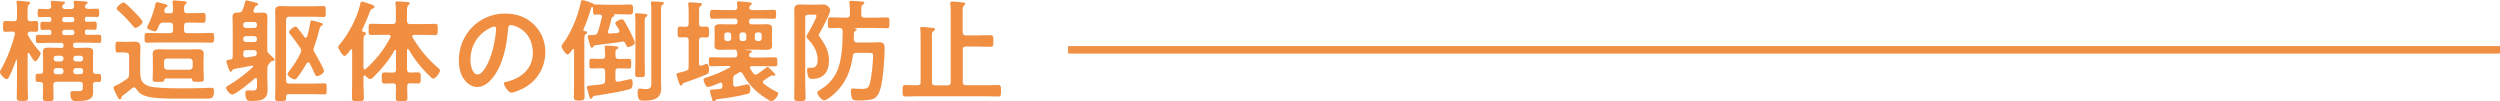 <?xml version="1.0" encoding="UTF-8"?>
<svg id="_レイヤー_2" data-name="レイヤー_2" xmlns="http://www.w3.org/2000/svg" width="335.59" height="13.62" viewBox="0 0 335.59 13.62">
  <defs>
    <style>
      .cls-1 {
        fill: #f08e42;
      }

      .cls-2 {
        fill: none;
        stroke: #f08e42;
        stroke-miterlimit: 10;
      }
    </style>
  </defs>
  <g id="text">
    <g>
      <path class="cls-1" d="M5.34,6.94c.06.06.12.12.12.21,0,.23-.48,1.08-.72,1.08-.23,0-.71-.88-.83-1.08-.03-.03-.06-.06-.1-.06-.07,0-.09.06-.1.14v3.76c0,.71.04,1.41.04,2.1,0,.44-.15.46-.73.46s-.77-.01-.77-.42c0-.72.03-1.42.03-2.15v-2.89s-.02-.08-.06-.08c-.03,0-.04.02-.06.04-.27.77-.56,1.53-.93,2.25-.06.12-.17.33-.33.33-.26,0-.9-.65-.9-.94,0-.17.13-.38.22-.53.77-1.36,1.38-3.01,1.77-4.53,0-.03.02-.07.02-.12,0-.2-.17-.27-.35-.27-.3,0-.69.03-.94.03-.34,0-.31-.23-.31-.73s-.03-.72.31-.72c.29,0,.67.03,1.1.03h.04c.3,0,.42-.12.42-.41v-.99c0-.36,0-.73-.04-1.02-.02-.04-.02-.09-.02-.13,0-.17.1-.2.25-.2.18,0,1.02.09,1.25.12.12.02.33.02.33.19,0,.09-.08.12-.18.21-.15.12-.17.41-.17.89v.93c0,.27.1.39.39.41.24,0,.48-.03.73-.03.33,0,.31.21.31.72s.02.73-.31.73c-.21,0-.51-.03-.73-.03-.23.01-.36.09-.39.33.02.08.03.1.06.17.46.84.94,1.48,1.57,2.19ZM8.23,6.45c.2,0,.29-.09.29-.29v-.12c0-.19-.09-.29-.29-.29h-1.65c-.5,0-.98.03-1.47.03-.3,0-.3-.17-.3-.56s-.01-.54.3-.54c.49,0,1,.02,1.5.02.19,0,.28-.07.28-.28v-.14c0-.19-.07-.27-.27-.29-.06,0-.82.03-.9.03-.3,0-.3-.17-.3-.56s0-.54.3-.54.6.02.9.02c.2,0,.27-.09.27-.29v-.09c0-.19-.09-.29-.28-.29-.42-.01-.83.03-1.25.03-.31,0-.3-.18-.3-.56s0-.55.3-.55.82.01,1.12.03c.27-.02.39-.12.39-.39-.02-.12-.06-.46-.06-.51,0-.18.12-.21.27-.21.18,0,1.2.08,1.39.1.09,0,.26.03.26.15,0,.09-.1.15-.2.21-.1.08-.13.14-.17.25v.08c0,.24.2.31.39.31h.79c.29,0,.41-.12.41-.42-.02-.1-.06-.44-.06-.48,0-.18.12-.21.27-.21.18,0,1.17.08,1.36.1.09.02.25.03.25.15,0,.1-.09.15-.19.21-.09.08-.14.15-.15.25,0,.02-.02.08-.02.09,0,.23.21.28.4.3.39-.02.8-.03,1.2-.03.31,0,.3.17.3.55s.02.56-.3.56c-.45,0-.9-.04-1.33-.03-.21,0-.29.08-.29.29v.09c0,.2.06.3.26.3.36.02.7-.03,1.05-.03.3,0,.28.18.28.54s.02.56-.28.56c-.36,0-.71-.04-1.06-.03-.18,0-.24.1-.24.29v.14c0,.21.08.28.27.28h.15c.48,0,.96-.02,1.46-.02.31,0,.31.15.31.54s0,.56-.31.56c-.5,0-.98-.03-1.46-.03h-1.72c-.21,0-.29.08-.29.29v.12c0,.19.08.29.29.29h.44c.4,0,.81-.03,1.21-.03.44,0,.76.08.76.57,0,.3-.03.68-.03,1.08v1.46c0,.29.12.4.4.42.12-.02.24-.02.36-.02.31,0,.33.15.33.54s0,.56-.32.56c-.13,0-.25,0-.38-.02-.27.02-.39.12-.4.39.02.3.03.6.03.9,0,.5-.06.81-.55,1.06-.42.21-1.23.23-1.71.23-.24,0-.79.07-.79-.96,0-.24.04-.39.3-.39.18,0,.39.02.58.02.73,0,.79-.06.79-.68v-.17c0-.3-.13-.39-.42-.42h-3.12c-.3.03-.42.12-.42.42v.3c0,.5.03.98.03,1.46,0,.4-.15.42-.72.42-.6,0-.72-.02-.72-.42,0-.5.03-.98.03-1.46v-.29c0-.28-.12-.4-.4-.4h-.29c-.31,0-.31-.15-.31-.56,0-.38,0-.54.31-.54h.29c.29,0,.4-.1.4-.4v-1.44c0-.39-.03-.73-.03-1.1,0-.49.35-.57.77-.57s.82.03,1.23.03h.45ZM7.56,7.48c-.21,0-.36.15-.36.36v.05c0,.21.15.36.36.36h.6c.21,0,.36-.15.36-.36v-.05c0-.21-.15-.36-.36-.36h-.6ZM7.2,9.6c0,.21.15.36.36.36h.6c.21,0,.36-.15.36-.36v-.1c0-.21-.15-.36-.36-.36h-.6c-.21,0-.36.15-.36.36v.1ZM8.35,2.67c0,.18.12.29.29.3h1.06c.17-.02.28-.12.28-.3v-.09c-.01-.17-.12-.27-.28-.29h-1.06c-.17.02-.27.12-.29.29v.09ZM8.35,4.43c0,.18.12.28.29.28h1.06c.17,0,.28-.1.28-.28v-.14c-.01-.17-.12-.27-.28-.29h-1.06c-.17.02-.27.12-.29.29v.14ZM11.16,7.84c0-.21-.15-.36-.36-.36h-.6c-.21,0-.36.15-.36.36v.05c0,.21.15.36.36.36h.6c.21,0,.36-.15.36-.36v-.05ZM10.8,9.96c.21,0,.36-.15.36-.36v-.1c0-.21-.15-.36-.36-.36h-.6c-.21,0-.36.15-.36.36v.1c0,.21.15.36.36.36h.6Z"/>
      <path class="cls-1" d="M16.6,7.02c-.25,0-.49.03-.75.03-.35,0-.35-.21-.35-.73,0-.56,0-.73.35-.73.24,0,.49.03.75.03h.51c.3,0,.6-.03.9-.03.52,0,.84.13.84.72,0,.41-.03.83-.03,1.23v2.16c0,.98.23,1.56,1.21,1.88.58.18,1.89.28,4.38.28.96,0,1.94-.01,2.9-.04.19-.02,1-.04,1.11-.04.27,0,.3.17.3.42,0,.94-.27,1.04-.9,1.04h-3.94c-2.28,0-3.63-.08-4.45-.39-.53-.19-.85-.46-1.16-.94-.06-.09-.15-.18-.27-.18-.1,0-.17.03-.24.09-.42.33-.81.66-1.25.98-.17.12-.19.18-.21.36-.02.1-.1.18-.21.18-.17,0-.24-.18-.54-.78-.1-.21-.31-.63-.31-.79,0-.15.12-.23.38-.32.31-.1.93-.55,1.4-.84.25-.19.31-.31.31-.63v-2.52c0-.28-.14-.4-.42-.4h-.3ZM18.19,3.75c-.14,0-.24-.13-.31-.23-.62-.75-1.28-1.45-2.01-2.08-.09-.07-.21-.16-.21-.3,0-.24.68-.81.93-.81.23,0,1.23,1.05,1.44,1.26s1.11,1.12,1.11,1.36c0,.25-.66.79-.94.79ZM22.81,1.79c.29,0,.42-.12.42-.42.02-.31-.03-.63-.06-.94,0-.05-.01-.12-.01-.17,0-.17.12-.2.25-.2.23,0,1.05.08,1.3.1.12.02.35.03.35.21,0,.09-.08.14-.18.21-.18.15-.17.39-.17.79,0,.3.14.4.41.4h.45c.57,0,1.12-.03,1.7-.03.33,0,.33.15.33.66s0,.66-.33.66c-.57,0-1.12-.03-1.7-.03h-.45c-.29,0-.41.12-.41.42v.58c0,.3.12.42.41.42h1.66c.53,0,1.07-.03,1.6-.03.38,0,.36.18.36.65s.01.66-.36.66c-.54,0-1.08-.03-1.6-.03h-5.41c-.54,0-1.08.03-1.62.03-.36,0-.34-.17-.34-.66s0-.65.36-.65c.52,0,1.06.03,1.6.03h1.44c.29,0,.42-.12.42-.42v-.58c0-.3-.13-.42-.42-.42h-.88c-.3,0-.45.09-.57.36-.21.46-.31.82-.54.82-.15,0-1.08-.23-1.08-.52,0-.1.04-.18.09-.27.45-.79.85-2.02,1.05-2.92.03-.12.06-.21.21-.21.14,0,.53.12.69.17.45.1.71.15.71.33,0,.07-.06.12-.12.13-.22.09-.24.18-.31.46-.01.03-.01.08-.01.12,0,.19.15.25.31.27h.46ZM25.66,10.53h-3.38c-.17.02-.21.09-.24.24-.04.22-.19.22-.78.22s-.77,0-.77-.33c0-.36.03-.72.03-1.08v-1.48c0-.29-.02-.56-.02-.84,0-.54.33-.65.81-.65.38,0,.75.03,1.12.03h2.98c.38,0,.75-.03,1.12-.03.46,0,.82.09.82.63,0,.28-.03.57-.03.85v1.48c0,.36.04.78.04,1.08,0,.33-.19.33-.78.33-.66,0-.75-.01-.78-.28-.02-.12-.06-.17-.18-.18ZM25.45,9.36c.25-.03.39-.17.42-.42v-.67c-.03-.26-.17-.41-.42-.41h-3.02c-.25,0-.39.15-.42.41v.67c.03.25.17.39.42.42h3.02Z"/>
      <path class="cls-1" d="M31.21,9.39c-.04.09-.1.23-.23.23-.18,0-.24-.27-.35-.57-.04-.14-.24-.69-.24-.81,0-.21.29-.21.52-.24.24-.05.33-.15.33-.39V3.52c0-.4-.03-.82-.03-1.23,0-.45.21-.6.63-.6h.17c.28,0,.43-.08.54-.33.15-.36.27-.72.36-1.1.01-.09.04-.21.17-.21.09,0,1.12.26,1.24.3.18.06.33.09.33.24,0,.12-.15.15-.25.18-.09.02-.15.09-.18.18l-.18.41s-.03.07-.03.13c0,.17.14.21.27.23h.09c.3,0,.58-.03.87-.03.45,0,.66.13.66.61,0,.41-.02.81-.02,1.21v3.12c0,.33.04.42.29.65.07.06.15.12.21.19.24.23.48.41.48.54,0,.17-.21.17-.33.18-.12.01-.23.17-.39.36-.23.27-.25.36-.25.71v1.56c0,.38.03.75.03,1.14,0,.45-.03.88-.4,1.2-.42.38-1.19.39-1.73.39-.46,0-.85.06-.85-1.09,0-.23.06-.33.3-.33s.48.03.72.03c.56,0,.54-.33.54-.97v-.52c0-.11-.03-.2-.15-.2-.06,0-.1.02-.15.06-.42.38-2.56,2.16-3.03,2.16-.3,0-.83-.63-.83-.9,0-.16.23-.28.35-.34,1.08-.62,2.35-1.58,3.24-2.44.03-.03.03-.06.03-.1,0-.08-.07-.12-.13-.1-.81.15-1.64.31-2.44.46-.1.02-.12.03-.17.13ZM34.15,3.75c.21,0,.34-.13.34-.34v-.1c0-.21-.13-.36-.34-.36h-1.14c-.21,0-.36.15-.36.36v.1c0,.21.15.34.36.34h1.14ZM33.01,4.85c-.21,0-.36.15-.36.36v.07c0,.21.15.36.36.36h1.14c.21,0,.34-.15.34-.36v-.07c0-.21-.13-.36-.34-.36h-1.14ZM33.07,6.73c-.29,0-.42.12-.42.42v.2c0,.21.09.36.33.36h.07c.38-.06.75-.1,1.12-.17.23-.08.31-.15.31-.4,0-.29-.13-.41-.4-.41h-1.02ZM38.74,12.64c-.23,0-.33.1-.35.35,0,.08.02.15.02.23,0,.34-.21.34-.75.34-.6,0-.73,0-.73-.38,0-.55.03-1.11.03-1.65V2.77c0-.4-.03-.81-.03-1.21,0-.54.18-.75.72-.75.36,0,.71.03,1.05.03h3.44c.42,0,.84-.03,1.26-.03.35,0,.33.17.33.74s.02.73-.31.73c-.44,0-.85-.03-1.27-.03h-3.34c-.29,0-.41.12-.41.42v8.13c0,.3.12.42.41.42h3.36c.46,0,.93-.03,1.38-.03.31,0,.3.15.3.73s.02.75-.3.75-.85-.03-1.38-.03h-3.4ZM41.38,8.37c-.1,0-.17.06-.21.13-.38.67-.77,1.27-1.25,1.9-.09.12-.19.26-.38.26-.24,0-.94-.45-.94-.71,0-.14.18-.33.25-.44.65-.85,1.04-1.44,1.5-2.4.06-.12.08-.19.08-.33,0-.12-.04-.24-.12-.34-.42-.63-.87-1.23-1.33-1.81-.08-.08-.19-.23-.19-.33,0-.23.65-.73.87-.73.15,0,.26.15.33.25.29.33.62.78.87,1.14.04.06.09.1.18.1s.15-.06.18-.15c.19-.58.31-1.14.41-1.74.01-.15.01-.42.22-.42.09,0,.42.09.54.12.83.2.94.26.94.39,0,.1-.09.17-.18.21-.21.12-.21.21-.29.54-.18.75-.44,1.6-.71,2.33-.04.1-.06.19-.06.31,0,.13.04.24.12.36.2.33,1.29,2.26,1.29,2.52,0,.28-.65.69-.88.69-.23,0-.3-.15-.36-.29-.24-.48-.43-.98-.7-1.46-.03-.06-.1-.12-.18-.12Z"/>
      <path class="cls-1" d="M48.93,10.14c-.09,0-.12.08-.14.17v.92c0,.63.05,1.27.05,1.9,0,.42-.21.5-.81.5-.65,0-.79-.12-.79-.54,0-.61.03-1.24.03-1.86v-4.47c0-.08-.03-.15-.1-.15-.06,0-.09.03-.12.06-.13.19-.58.84-.81.84-.25,0-.84-.96-.84-1.2,0-.13.1-.24.2-.34,1.2-1.44,2.37-3.61,2.77-5.46.03-.12.05-.3.21-.3.13,0,.85.25,1.03.31.38.13.66.21.66.4,0,.14-.15.21-.25.24-.26.09-.27.17-.38.46-.24.66-.72,1.75-1.02,2.37-.02.04-.02.07-.02.1,0,.1.08.17.17.18.17.03.34.04.34.24,0,.12-.06.15-.15.21-.18.15-.17.44-.17,1.36v3.06c.02.1.05.18.17.18.04,0,.09-.03.14-.06,1.38-1.26,2.44-2.56,3.3-4.23.03-.04.04-.08.04-.13,0-.21-.23-.23-.29-.23h-.76c-.52,0-1.04.03-1.56.03-.36,0-.35-.19-.35-.75s-.03-.76.35-.76c.52,0,1.04.03,1.56.03h1.33c.3,0,.42-.12.42-.42v-1.23c0-.38,0-.72-.04-1-.02-.04-.02-.14-.02-.18,0-.18.12-.21.27-.21.23,0,1.14.09,1.41.1.1.02.23.03.23.18,0,.1-.09.13-.18.23-.17.13-.18.48-.18,1.02v1.1c.03.3.13.42.42.42h1.8c.52,0,1.04-.03,1.56-.03.36,0,.35.19.35.76s.01.75-.35.75c-.52,0-1.04-.03-1.56-.03h-1.26c-.14.01-.25.06-.25.21,0,.06.01.09.04.13,1.02,1.67,1.98,2.85,3.46,4.12.1.09.23.19.23.33,0,.25-.58,1.08-.9,1.08-.18,0-.3-.15-.99-.84-.92-.92-1.69-1.98-2.34-3.09-.03-.03-.06-.06-.1-.06-.06,0-.09.08-.1.14v2.62c.03.3.13.42.42.42.35.01.67-.03,1-.03.44,0,.42.23.42.75s.02.75-.4.75c-.35,0-.67-.04-1.02-.03-.27,0-.4.1-.4.39,0,.53.03,1.05.03,1.56,0,.45-.17.46-.77.46-.64,0-.79-.01-.79-.46,0-.51.03-1.03.03-1.54,0-.3-.14-.4-.42-.4-.36-.02-.72.03-1.08.03-.42,0-.41-.23-.41-.75s-.01-.75.41-.75c.36,0,.72.04,1.08.03.3,0,.42-.12.42-.42v-2.52c0-.08-.03-.12-.09-.12-.04,0-.07.02-.1.06-.81,1.4-1.63,2.4-2.79,3.55-.12.12-.31.31-.48.31-.2,0-.5-.28-.63-.42-.03-.03-.08-.06-.12-.06Z"/>
      <path class="cls-1" d="M71.68,3.3c1.01,1,1.52,2.26,1.52,3.69,0,2.08-1.09,3.87-2.92,4.85-.35.18-1.27.6-1.64.6-.39,0-1-.93-1-1.26,0-.15.23-.18.38-.21,1.96-.46,3.51-1.75,3.51-3.9,0-1.6-.84-3.04-2.4-3.58-.13-.04-.43-.13-.57-.13-.34,0-.34.33-.36.58-.17,2.19-.69,4.86-2.13,6.58-.5.6-1.16,1.16-1.98,1.16-.92,0-1.63-.66-2.04-1.43-.33-.61-.46-1.42-.46-2.13,0-3.51,2.69-6.3,6.22-6.3,1.47,0,2.82.44,3.88,1.49ZM65.85,3.73c-1.71.81-2.7,2.42-2.7,4.32,0,.56.2,1.95.96,1.95s1.59-1.71,2.01-3.24c.19-.72.48-2.21.48-2.93,0-.15-.08-.27-.24-.27-.12,0-.39.1-.51.16Z"/>
      <path class="cls-1" d="M82.47,2.08c0,.1-.09.15-.18.18-.17.08-.18.12-.21.24-.1.48-.3,1.2-.45,1.66-.02.03-.03.08-.03.12,0,.18.13.23.3.23.33-.02.66-.06.99-.09.13-.03.25-.11.25-.26,0-.06-.03-.1-.04-.15-.12-.21-.24-.42-.38-.61-.05-.06-.12-.2-.12-.29,0-.24.66-.52.87-.52.13,0,.21.06.28.17.15.24.46.75.58.99.17.31.89,1.73.89,2,0,.28-.66.57-.9.57-.19,0-.22-.15-.37-.48-.06-.15-.17-.27-.36-.27-.01,0-.06.02-.09.02-1.19.21-2.38.33-3.58.48-.18.03-.19.07-.28.21-.05.08-.09.13-.18.13-.17,0-.23-.19-.31-.52-.02-.09-.04-.18-.08-.28-.04-.15-.17-.56-.17-.71,0-.14.03-.21.75-.2.33,0,.5-.1.6-.4.21-.6.39-1.32.54-1.98.02-.03.02-.06.02-.1,0-.21-.17-.27-.35-.27-.17,0-.34.02-.52.02-.36,0-.33-.27-.33-.62v-.24c-.02-.08-.04-.17-.13-.17-.03,0-.06.02-.08.04-.09.12-.09.21-.13.35-.26.9-.57,1.77-.95,2.62,0,.01-.01.04-.01.07,0,.09.06.14.13.15.12.02.38.02.38.18,0,.12-.13.19-.21.25-.15.09-.17.3-.17.77v5.64c0,.66.03,1.32.03,2,0,.42-.16.49-.72.49s-.72-.07-.72-.49c0-.68.03-1.33.03-2v-4.29c0-.07-.03-.15-.1-.15-.06,0-.09.03-.12.06-.12.18-.44.69-.66.69-.27,0-.8-.87-.8-1.09,0-.12.14-.31.24-.45,1.06-1.42,1.94-3.6,2.31-5.32.04-.21.07-.45.27-.45.22,0,1.41.42,1.56.57.03.03.04.04.09.04s.07-.02.12-.02c.45,0,.9.04,1.35.04h1.92c.45,0,.9-.04,1.35-.04.39,0,.38.2.38.68s0,.67-.39.67c-.45,0-.88-.04-1.33-.04h-.78c-.06.01-.06.04-.03.07.03.05.04.08.04.1ZM83.04,7.92h.18c.44,0,.85-.03,1.2-.03.31,0,.31.18.31.66s0,.65-.3.65c-.32,0-.78-.03-1.22-.03h-.18c-.3,0-.42.13-.42.42v1.03c0,.18.07.35.3.35h.09c.23-.04,1.56-.35,1.65-.35.27,0,.27.36.27.54,0,.31-.01.65-.33.78-.76.3-3.67.76-4.62.9-.36.04-.34.07-.45.25-.04.08-.07.17-.18.17-.18,0-.21-.21-.31-.56-.03-.13-.25-.9-.25-.99,0-.18.15-.2.82-.27.3-.03.71-.04,1.25-.14.28-.04.38-.19.38-.48v-1.24c0-.29-.12-.42-.41-.42h-.21c-.44,0-.9.03-1.2.03-.31,0-.3-.18-.3-.65s-.01-.66.3-.66c.34,0,.78.03,1.2.03h.21c.29,0,.41-.12.41-.4.01-.36-.02-.71-.04-1.06,0-.05-.02-.1-.02-.15,0-.17.1-.18.24-.18.2,0,1.08.07,1.29.1.12.01.3.03.3.19,0,.1-.09.14-.23.21-.17.1-.17.21-.15.89,0,.3.13.4.42.4ZM85.29,3.1c0-.34.02-.71-.04-1.02,0-.03-.01-.07-.01-.12,0-.15.1-.18.22-.18.18,0,.95.06,1.16.09.12.02.28.03.28.17,0,.12-.12.18-.19.23-.15.1-.17.21-.17.73v5.22c0,.58.03,1.16.03,1.73,0,.38-.12.4-.65.4s-.66-.01-.66-.42c0-.57.03-1.14.03-1.71V3.1ZM87.43,1.6c0-.39,0-.79-.04-1.11-.02-.04-.02-.09-.02-.13,0-.15.12-.17.24-.17.3,0,.78.04,1.09.06.15.01.41,0,.41.18,0,.12-.1.17-.21.23-.15.1-.17.27-.17.84v9.25c0,.36.03.72.03,1.09,0,1.46-1.09,1.67-2.32,1.67-.5,0-.85.03-.85-1.15,0-.23.03-.47.3-.47.08,0,.21.02.29.03.17.02.36.04.52.04.78,0,.73-.39.73-1.11V1.6Z"/>
      <path class="cls-1" d="M94.87,3.58c.3,0,.3.18.3.73s0,.72-.28.72c-.2,0-.45-.02-.66-.02-.3.02-.4.14-.4.41v3.12c.01.15.07.3.25.3.04,0,.07-.02.12-.03.04-.02.12-.04.21-.09.15-.06.36-.15.44-.15.3,0,.33.6.33.81,0,.45-.13.53-.39.63-.74.33-2.04.79-2.82,1.06-.33.1-.32.13-.38.28-.05.09-.08.14-.18.14-.14,0-.19-.2-.29-.44-.09-.24-.31-.92-.31-1.08,0-.13.04-.13.41-.23.19-.04.45-.1.84-.22.3-.09.38-.23.38-.53v-3.58c0-.27-.1-.41-.39-.41-.19,0-.66.02-.79.02-.3,0-.3-.18-.3-.72s0-.73.3-.73c.09,0,.67.03.79.03.29-.02.39-.14.39-.42v-1.59c0-.31-.02-.63-.04-.91,0-.05-.02-.1-.02-.17,0-.17.1-.2.24-.2.2,0,1.02.06,1.25.09.12.01.35.01.35.18,0,.12-.12.18-.21.25-.15.1-.17.23-.17.81v1.53c0,.28.12.4.4.42.17-.02.5-.03.65-.03ZM98.73,9.99c-.25.18-.31.29-.31.6v.69c0,.18.07.36.3.36.03,0,.04-.01.09-.01.26-.03,1.44-.32,1.53-.32.31,0,.38.42.38.66,0,.54-.18.58-.38.63-1.31.35-2.66.54-3.99.71-.16.02-.21.03-.27.12-.06.1-.1.19-.24.19-.19,0-.23-.18-.31-.51-.04-.14-.24-.81-.24-.92,0-.15.12-.15.5-.18.19-.02.46-.02.84-.07.26-.03.35-.14.35-.39v-.18c-.02-.15-.06-.28-.24-.28-.04,0-.09.01-.13.03-.3.14-1.29.56-1.56.56-.36,0-.61-.83-.61-.99,0-.19.21-.24.46-.31,1.14-.36,2.02-.75,3.07-1.32.04-.03.08-.06.08-.1,0-.08-.08-.1-.14-.1h-.88c-.52,0-1.04.03-1.56.03-.33,0-.31-.15-.31-.61s-.02-.6.31-.6c.52,0,1.04.03,1.56.03h1.53c.29,0,.42-.1.41-.4,0-.1-.02-.23-.03-.34-.04-.26-.17-.29-.3-.3h-1.02c-.31,0-.63.02-.94.02-.38,0-.77-.04-.77-.52,0-.24.02-.48.02-.71v-.98c0-.24-.02-.46-.02-.71,0-.46.38-.52.75-.52.31,0,.65.02.96.02h1.02c.25,0,.36-.1.36-.36v-.06c0-.25-.1-.36-.36-.36h-1.44c-.52,0-1.04.03-1.56.03-.34,0-.33-.18-.33-.6s0-.6.33-.6c.52,0,1.05.03,1.56.03h1.38c.29,0,.4-.1.4-.4,0-.18-.06-.38-.06-.56,0-.17.12-.21.27-.21.19,0,1.11.09,1.36.12.12.01.36.03.36.21,0,.09-.07.13-.18.23-.09.06-.12.12-.15.21v.1c0,.24.21.3.39.3h1.32c.52,0,1.05-.03,1.58-.03.33,0,.31.19.31.6,0,.44,0,.6-.31.6-.52,0-1.05-.03-1.58-.03h-1.38c-.25,0-.36.1-.36.36v.06c0,.25.1.36.36.36h1c.31,0,.63-.02.95-.02.39,0,.78.04.78.52,0,.24-.02.47-.02.71v.98c0,.23.02.46.02.71,0,.45-.38.52-.75.52-.33,0-.65-.02-.98-.02h-1.77s-.09,0-.09.02c0,.03.04.03.23.04.33.02.65.03.65.18,0,.09-.1.13-.21.18-.1.06-.14.14-.17.24v.09c0,.24.21.3.4.3h1.5c.52,0,1.04-.03,1.56-.03.33,0,.33.14.33.62s0,.6-.33.6c-.52,0-1.04-.03-1.56-.03h-1.54c-.12.02-.25.04-.25.21,0,.04.02.09.04.13.18.29.23.35.42.63.09.09.18.16.31.16.12,0,.18-.03.27-.09.36-.24.72-.5,1.06-.77.08-.06.17-.16.27-.16.09,0,.31.22.69.61.09.09.36.35.36.45,0,.09-.1.13-.2.13-.04,0-.07-.02-.12-.03-.04,0-.09-.02-.13-.02-.06,0-.09.02-.15.04-.31.21-.62.4-.93.6-.07.04-.15.13-.15.24,0,.09.06.17.12.23.52.42,1.11.77,1.71,1.08.12.04.23.1.23.24,0,.3-.54,1.01-.9,1.01-.21,0-.54-.24-.73-.36-1.4-.88-2.4-1.95-3.16-3.34-.08-.1-.15-.19-.3-.19-.07,0-.13.03-.21.07l-.4.27ZM97.59,4.35c-.23,0-.36.13-.36.36v.44c0,.21.13.36.36.36h.21c.21,0,.35-.15.35-.36v-.44c0-.23-.14-.36-.35-.36h-.21ZM99.27,5.15c0,.21.13.36.34.36h.23c.21,0,.34-.15.34-.36v-.44c0-.23-.13-.36-.34-.36h-.23c-.21,0-.34.13-.34.36v.44ZM101.32,5.15c0,.21.15.36.36.36h.21c.21,0,.36-.15.36-.36v-.44c0-.23-.15-.36-.36-.36h-.21c-.21,0-.36.13-.36.36v.44Z"/>
      <path class="cls-1" d="M108.09,10.88c0,.73.05,1.47.05,2.2,0,.48-.17.48-.78.48s-.75-.01-.75-.48c0-.73.03-1.47.03-2.2V2.62c0-.42-.02-.85-.02-1.27,0-.54.18-.75.73-.75.39,0,.79.03,1.19.03h1.06c.36,0,.72-.03.96-.03.48,0,.88.47.88.77,0,.5-1.14,2.59-1.44,3.1-.03.06-.09.17-.09.24,0,.09.09.23.15.3.71.96,1.22,1.87,1.22,3.1,0,1.5-.69,2.48-2.27,2.48-.25,0-.4-.06-.52-.3-.09-.24-.15-.58-.15-.84,0-.17.01-.36.22-.36.12,0,.24.02.36.02.69,0,.84-.52.84-1.11,0-1.02-.57-2.02-1.29-2.72-.1-.1-.21-.22-.21-.37s.18-.41.29-.59c.52-.88,1.05-1.98,1.05-2.17,0-.17-.17-.18-.3-.18h-.79c-.3,0-.42.13-.42.42v8.49ZM113.67,2.37c.3,0,.42-.12.42-.42v-.54c0-.29-.03-.69-.06-.96,0-.04-.02-.1-.02-.15,0-.18.15-.19.29-.19.29,0,1.14.07,1.47.1.1.01.26.04.26.18,0,.12-.12.18-.21.24-.21.12-.21.19-.2,1.32,0,.3.12.42.42.42h1.4c.54,0,1.06-.03,1.6-.03.38,0,.35.19.35.72s.03.73-.35.73c-.54,0-1.06-.04-1.6-.04h-2.7s-.04,0-.04.02.07.03.09.03c.09.02.21.06.21.15,0,.12-.17.21-.25.25-.1.07-.12.17-.12.27,0,.28,0,.55-.02.82.02.29.14.38.42.41h2.04c.3,0,.62-.03.93-.03.65,0,.75.31.75.85,0,1.29-.21,4.21-.57,5.4-.15.52-.39,1.09-.91,1.33-.41.18-1.29.24-1.76.24-.69,0-.97,0-1.11-.24-.13-.24-.18-.65-.18-.92,0-.29.03-.45.25-.45.1,0,.66.05,1.14.05.79,0,.97-.03,1.18-.84.21-.78.41-2.8.41-3.63,0-.39-.21-.36-.71-.36h-1.56c-.3,0-.4.1-.45.39-.26,1.96-.95,3.66-2.4,5.02-.27.25-1.1.96-1.44.96s-.93-.72-.93-1.05c0-.15.15-.22.27-.3.99-.58,1.77-1.33,2.29-2.37.73-1.42.84-3.78.84-5.38,0-.07-.01-.17-.01-.25-.02-.24-.11-.34-.36-.38-.42.02-.84.04-1.26.04-.36,0-.35-.18-.35-.73s0-.72.35-.72c.54,0,1.06.03,1.6.03h.58Z"/>
      <path class="cls-1" d="M129.24,4.33c0,.3.12.42.42.42h1.58c.57,0,1.14-.03,1.72-.03.39,0,.38.19.38.79s.02.77-.38.77c-.57,0-1.15-.03-1.72-.03h-1.58c-.3,0-.42.12-.42.42v4.36c0,.29.12.41.42.41h2.44c.63,0,1.26-.03,1.89-.03.39,0,.38.18.38.78s.02.76-.38.76c-.63,0-1.26-.03-1.89-.03h-8.67c-.63,0-1.26.03-1.89.03-.39,0-.38-.19-.38-.76s-.01-.78.38-.78c.54,0,1.1.05,1.64.03.3,0,.4-.12.4-.41v-5.98c0-.38,0-.77-.04-1.1-.02-.04-.02-.09-.02-.13,0-.18.12-.21.25-.21.2,0,1.1.09,1.33.12.14.02.41.02.41.2,0,.1-.09.17-.2.24-.19.12-.21.24-.21.74v6.13c0,.29.12.41.42.41h1.68c.3,0,.42-.12.42-.41V1.68c0-.39,0-.79-.06-1.14v-.13c0-.18.12-.21.27-.21.21,0,1.1.09,1.35.12.13.01.39.01.39.19,0,.1-.06.13-.18.23-.15.12-.17.38-.17.82v2.77Z"/>
    </g>
    <line class="cls-2" x1="143.38" y1="6.69" x2="335.59" y2="6.69"/>
  </g>
</svg>